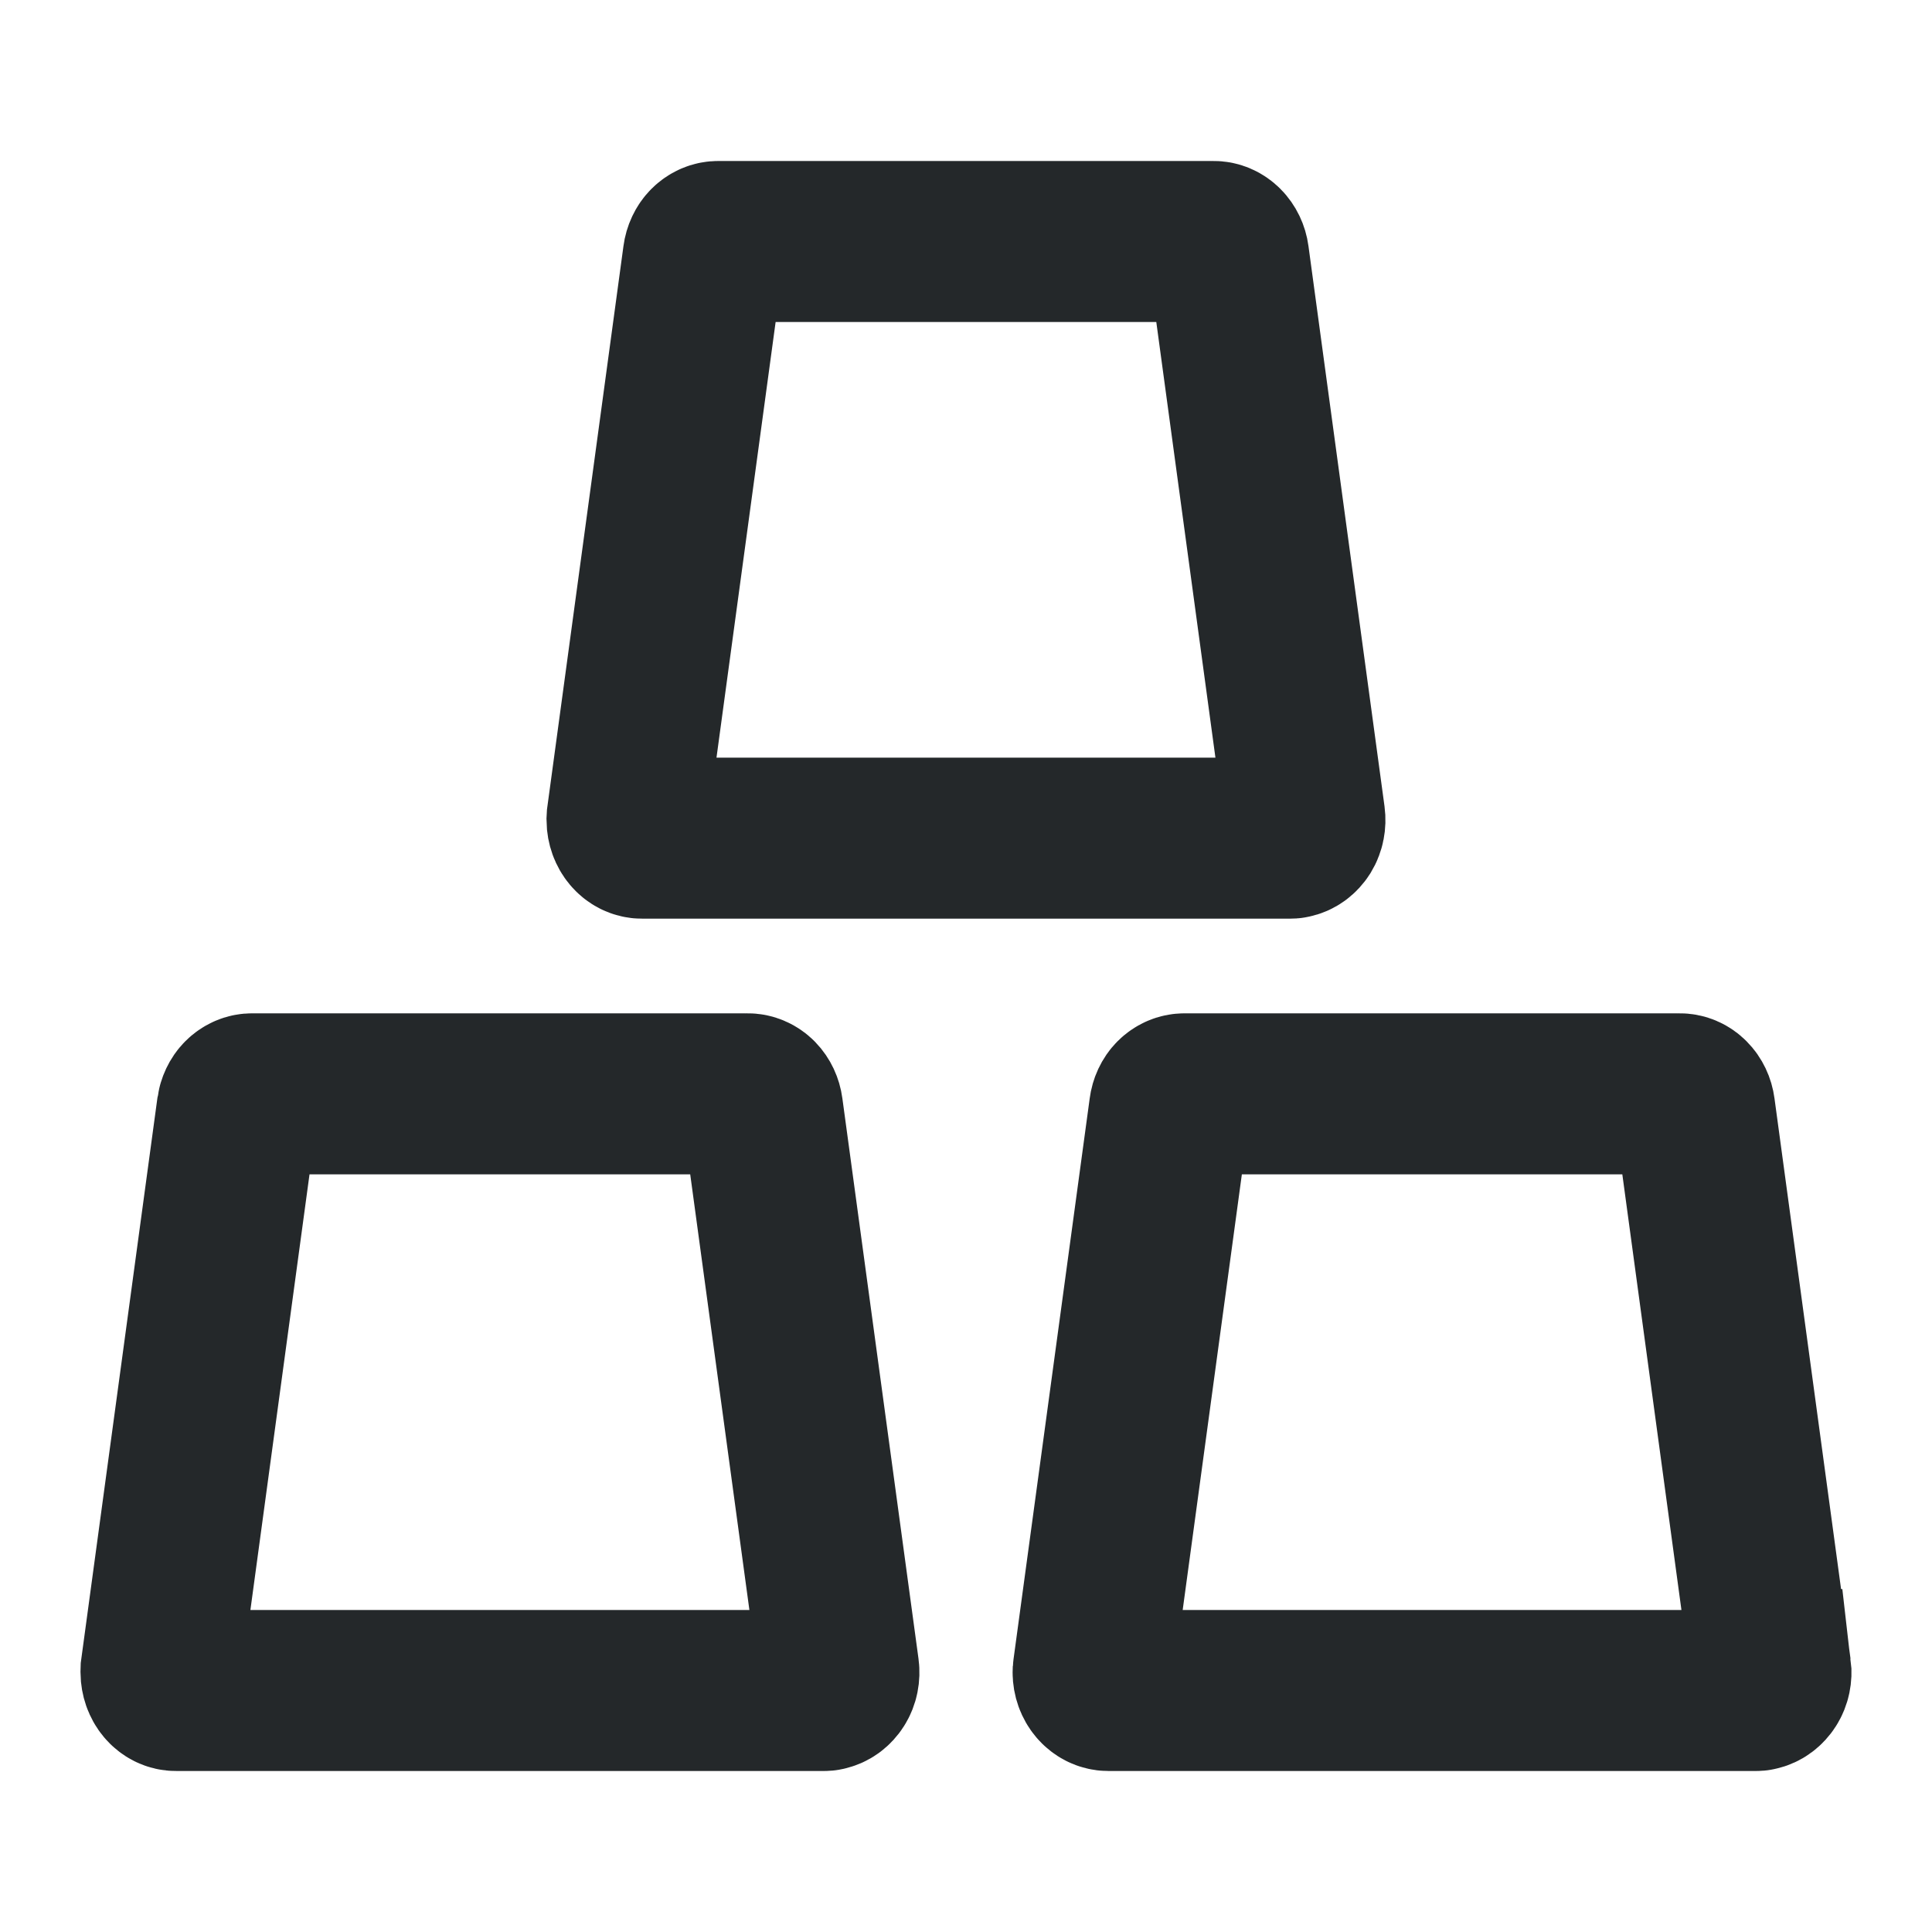 <?xml version="1.0" encoding="UTF-8"?>
<svg width="24px" height="24px" viewBox="0 0 24 24" version="1.1" xmlns="http://www.w3.org/2000/svg" xmlns:xlink="http://www.w3.org/1999/xlink">
    <title>ic_real_gold</title>
    <g id="页面-1" stroke="none" stroke-width="1" fill="none" fill-rule="evenodd">
        <g id="规范" transform="translate(-518, -5224)" stroke="#24282A" stroke-width="2">
            <g id="编组-5备份-2" transform="translate(491, 5121)">
                <g id="编组-6" transform="translate(12, 83)">
                    <g id="编组" transform="translate(15, 20)">
                        <path d="M21.997,20.74 L21.052,13.776 C21.045,13.723 21.022,13.675 20.988,13.641 C20.954,13.606 20.91,13.587 20.865,13.588 L14.714,13.588 C14.669,13.588 14.626,13.606 14.591,13.641 C14.557,13.675 14.535,13.723 14.528,13.776 L13.582,20.74 C13.579,20.75 13.579,20.764 13.579,20.775 C13.579,20.899 13.665,21 13.769,21 L21.81,21 C21.82,21 21.831,21 21.841,20.996 C21.889,20.986 21.933,20.954 21.963,20.906 C21.993,20.859 22.005,20.799 21.998,20.74 L21.997,20.74 Z M9.473,13.776 C9.466,13.723 9.443,13.675 9.41,13.641 C9.375,13.606 9.331,13.587 9.287,13.588 L3.134,13.588 C3.089,13.587 3.045,13.606 3.01,13.641 C2.976,13.675 2.954,13.723 2.946,13.776 L2.001,20.74 L2,20.775 C2.001,20.836 2.021,20.893 2.056,20.935 C2.091,20.977 2.139,21.001 2.188,21 L10.232,21 C10.242,21 10.255,21 10.262,20.996 C10.311,20.987 10.355,20.955 10.385,20.907 C10.415,20.86 10.427,20.799 10.419,20.74 L9.473,13.776 L9.473,13.776 Z M7.977,10.412 L16.022,10.412 C16.032,10.412 16.044,10.412 16.051,10.409 C16.1,10.4 16.144,10.368 16.175,10.319 C16.204,10.271 16.216,10.211 16.208,10.151 L15.263,3.189 C15.256,3.136 15.232,3.087 15.198,3.053 C15.163,3.018 15.12,2.999 15.075,3 L8.924,3 C8.879,2.999 8.835,3.018 8.8,3.053 C8.766,3.087 8.743,3.136 8.736,3.189 L7.791,10.151 L7.789,10.188 C7.791,10.314 7.875,10.413 7.977,10.412 L7.977,10.412 Z" id="形状"></path>
                    </g>
                </g>
            </g>
        </g>
    </g>
</svg>